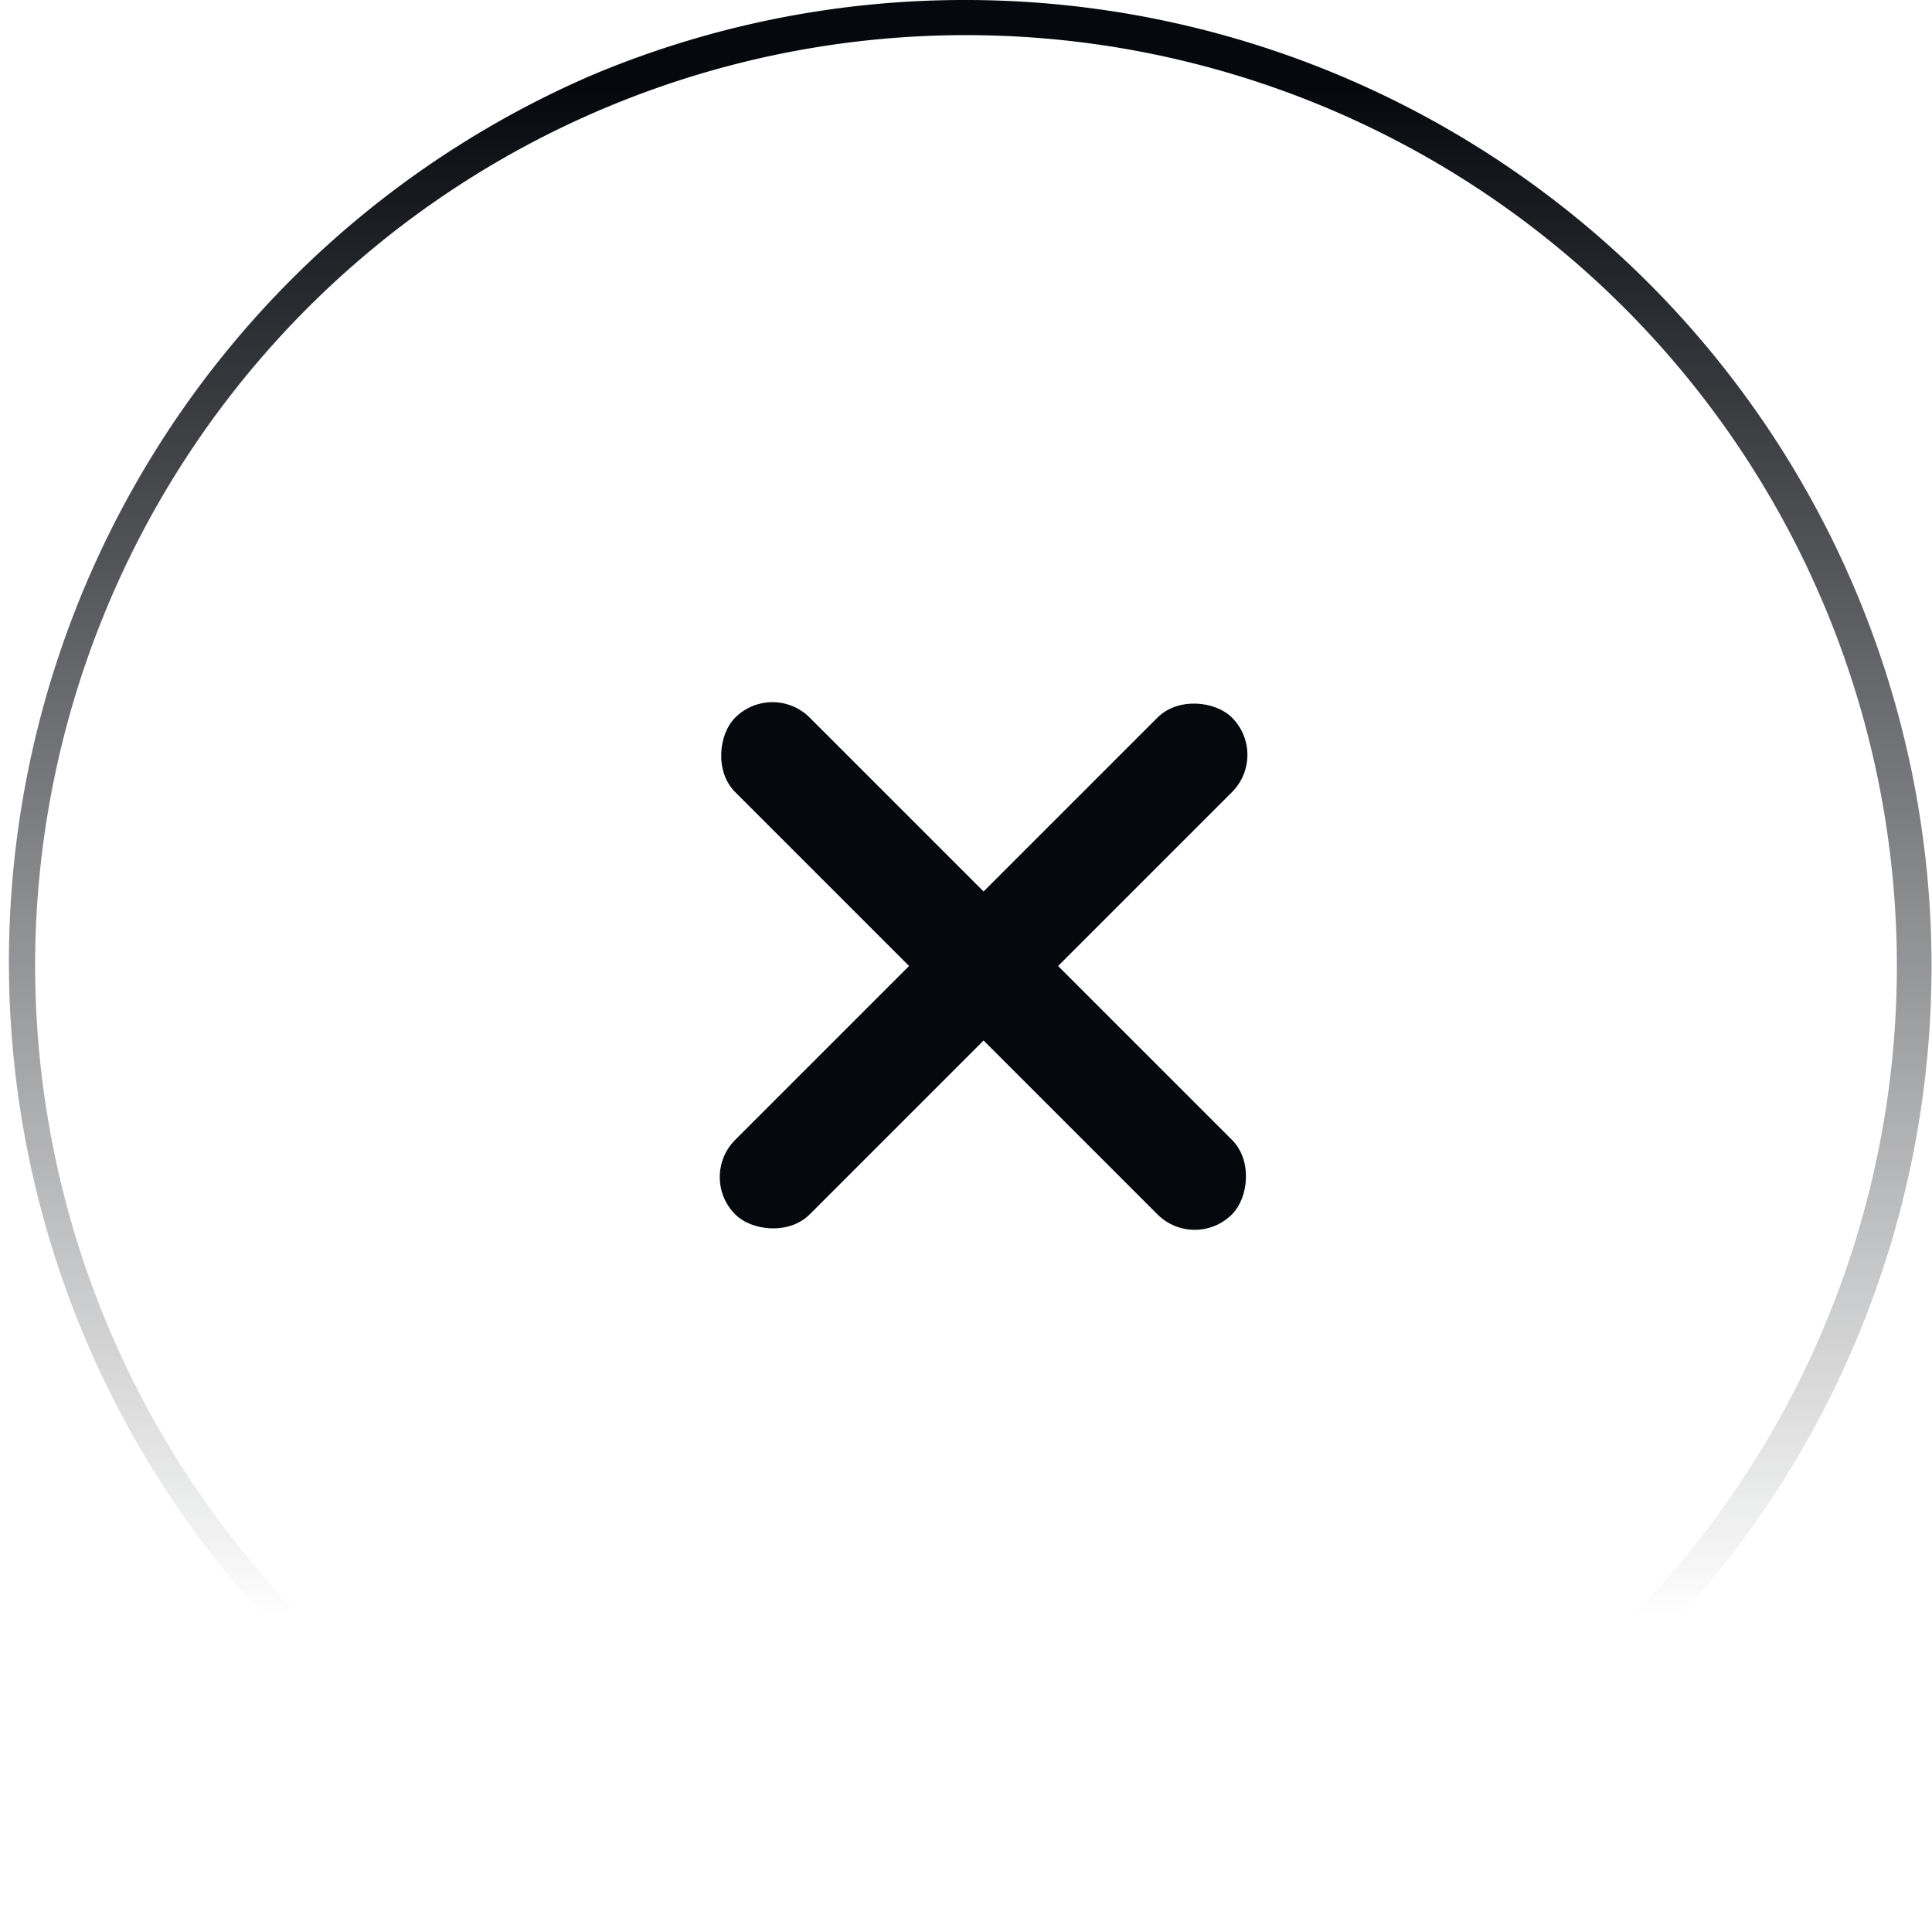 <?xml version="1.0" encoding="UTF-8"?>
<svg xmlns="http://www.w3.org/2000/svg" xmlns:xlink="http://www.w3.org/1999/xlink" width="55" height="55" viewBox="0 0 55 55">
  <defs>
    <linearGradient id="linear-gradient" x1="0.5" y1="0.051" x2="0.5" y2="0.835" gradientUnits="objectBoundingBox">
      <stop offset="0" stop-color="#05080d"></stop>
      <stop offset="1" stop-color="#05080d" stop-opacity="0"></stop>
    </linearGradient>
  </defs>
  <g id="Group_1943" data-name="Group 1943" transform="translate(19006 22203)">
    <path id="Ellipse_16" data-name="Ellipse 16" d="M27-.5A27.507,27.507,0,0,1,37.7,52.339,27.507,27.507,0,0,1,16.3,1.661,27.328,27.328,0,0,1,27-.5Zm0,54A26.5,26.5,0,1,0,.5,27,26.53,26.53,0,0,0,27,53.5Z" transform="translate(-19005.5 -22202.5)" fill="url(#linear-gradient)"></path>
    <g id="Group_1942" data-name="Group 1942" transform="translate(-7377.273 -23487)">
      <rect id="Rectangle_96" data-name="Rectangle 96" width="20" height="3" rx="1.5" transform="translate(-11608.858 1317.51) rotate(-45)" fill="#05080d"></rect>
      <rect id="Rectangle_97" data-name="Rectangle 97" width="20" height="3" rx="1.5" transform="translate(-11610.727 1310)" fill="#05080d" opacity="0"></rect>
      <rect id="Rectangle_98" data-name="Rectangle 98" width="20" height="3" rx="1.5" transform="translate(-11606.737 1303.368) rotate(45)" fill="#05080d"></rect>
    </g>
  </g>
</svg>

